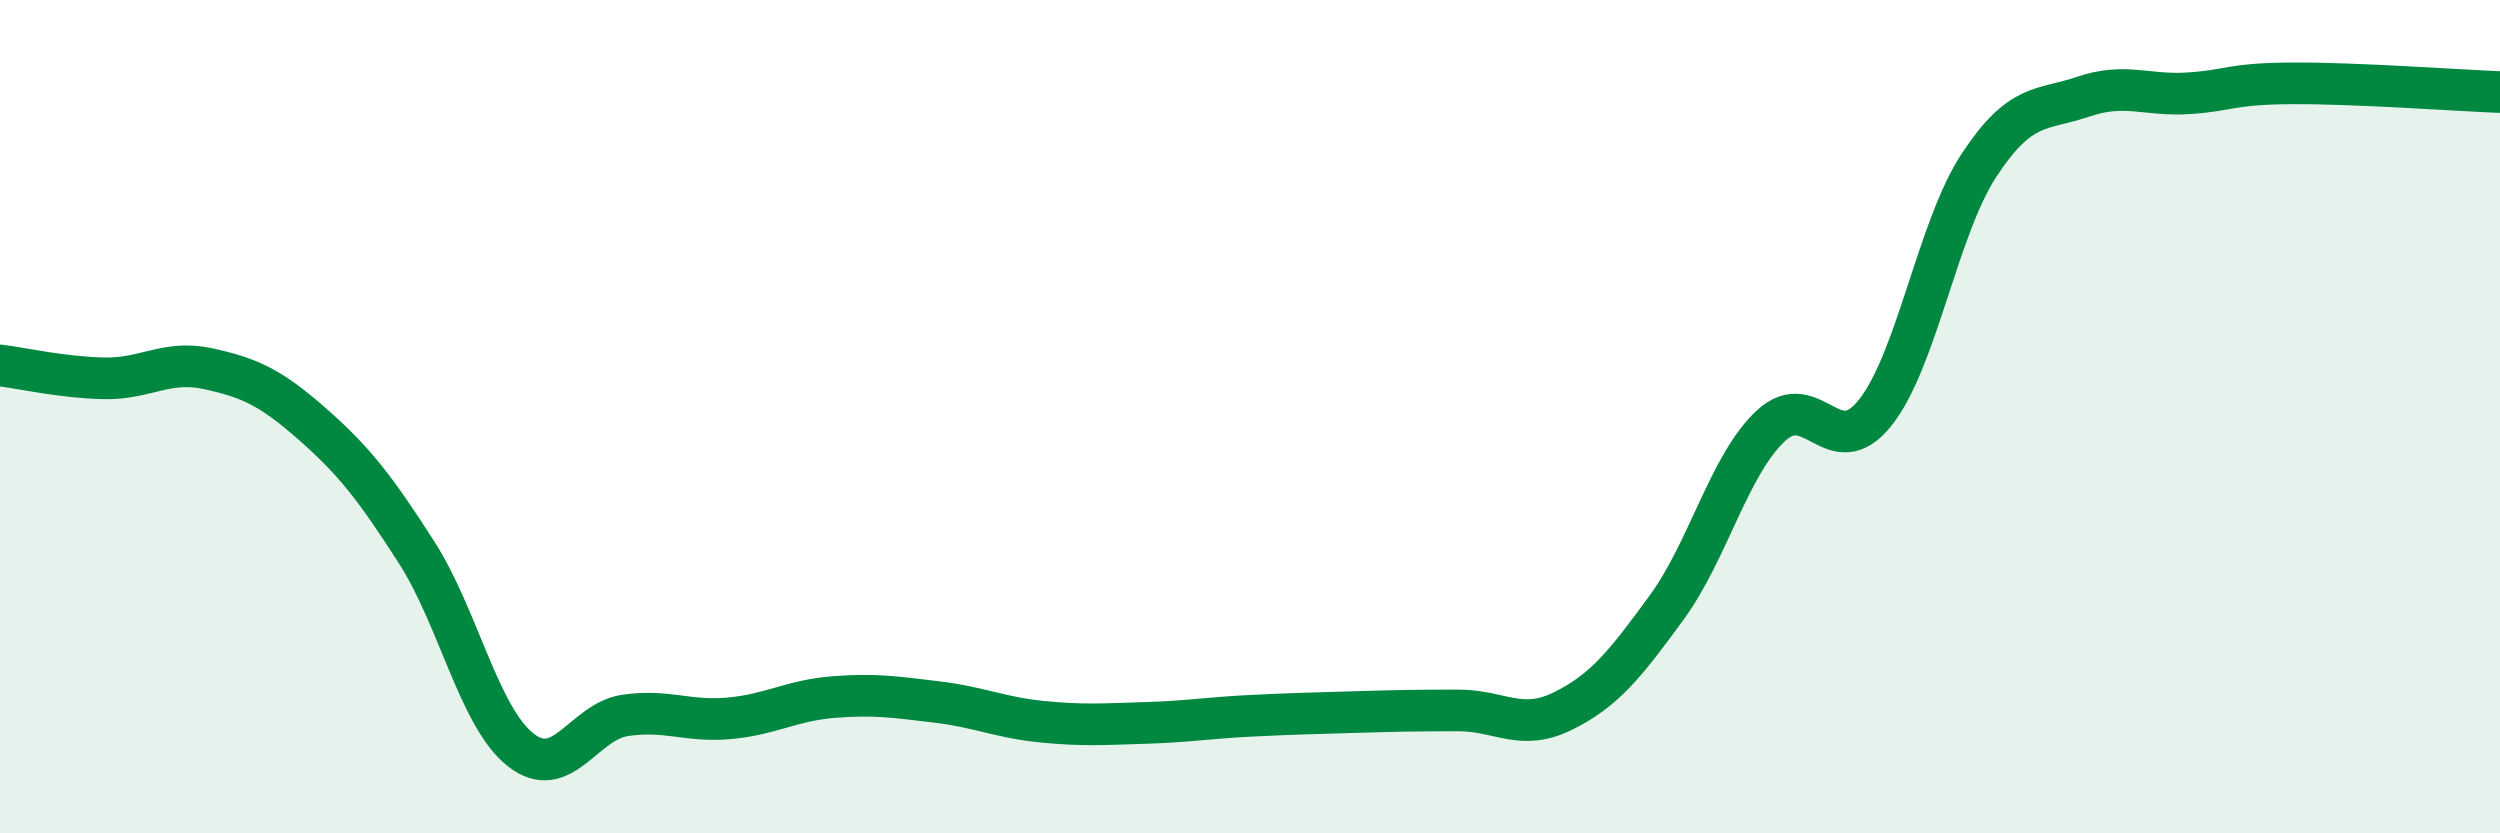 
    <svg width="60" height="20" viewBox="0 0 60 20" xmlns="http://www.w3.org/2000/svg">
      <path
        d="M 0,8.77 C 0.5,8.83 1.5,9.06 2.5,9.08 C 3.5,9.1 4,8.63 5,8.85 C 6,9.07 6.5,9.3 7.5,10.18 C 8.5,11.06 9,11.7 10,13.26 C 11,14.82 11.5,17.22 12.5,18 C 13.5,18.78 14,17.32 15,17.17 C 16,17.02 16.5,17.33 17.5,17.24 C 18.5,17.15 19,16.81 20,16.73 C 21,16.65 21.5,16.73 22.5,16.85 C 23.5,16.97 24,17.22 25,17.32 C 26,17.42 26.5,17.38 27.5,17.35 C 28.5,17.32 29,17.23 30,17.18 C 31,17.13 31.5,17.12 32.5,17.09 C 33.5,17.06 34,17.05 35,17.05 C 36,17.05 36.5,17.56 37.5,17.07 C 38.5,16.58 39,15.95 40,14.58 C 41,13.21 41.5,11.15 42.5,10.22 C 43.5,9.29 44,11.16 45,9.91 C 46,8.66 46.5,5.48 47.5,3.96 C 48.5,2.44 49,2.66 50,2.32 C 51,1.98 51.5,2.3 52.5,2.24 C 53.5,2.18 53.5,2.01 55,2 C 56.5,1.99 59,2.17 60,2.21L60 20L0 20Z"
        fill="#008740"
        opacity="0.1"
        stroke-linecap="round"
        stroke-linejoin="round"
      />
      <path
        d="M 0,8.77 C 0.5,8.83 1.5,9.06 2.5,9.08 C 3.5,9.1 4,8.63 5,8.85 C 6,9.07 6.5,9.3 7.5,10.18 C 8.5,11.06 9,11.7 10,13.26 C 11,14.82 11.5,17.22 12.5,18 C 13.5,18.78 14,17.32 15,17.17 C 16,17.02 16.5,17.33 17.5,17.24 C 18.5,17.15 19,16.81 20,16.73 C 21,16.65 21.5,16.73 22.5,16.85 C 23.5,16.97 24,17.22 25,17.32 C 26,17.42 26.5,17.38 27.5,17.35 C 28.5,17.32 29,17.23 30,17.18 C 31,17.13 31.5,17.12 32.5,17.09 C 33.5,17.06 34,17.05 35,17.05 C 36,17.05 36.5,17.56 37.5,17.07 C 38.5,16.58 39,15.95 40,14.58 C 41,13.21 41.5,11.15 42.5,10.22 C 43.5,9.29 44,11.16 45,9.91 C 46,8.66 46.5,5.48 47.5,3.96 C 48.5,2.44 49,2.66 50,2.32 C 51,1.98 51.5,2.3 52.5,2.24 C 53.5,2.18 53.5,2.01 55,2 C 56.5,1.99 59,2.17 60,2.21"
        stroke="#008740"
        stroke-width="1"
        fill="none"
        stroke-linecap="round"
        stroke-linejoin="round"
      />
    </svg>
  